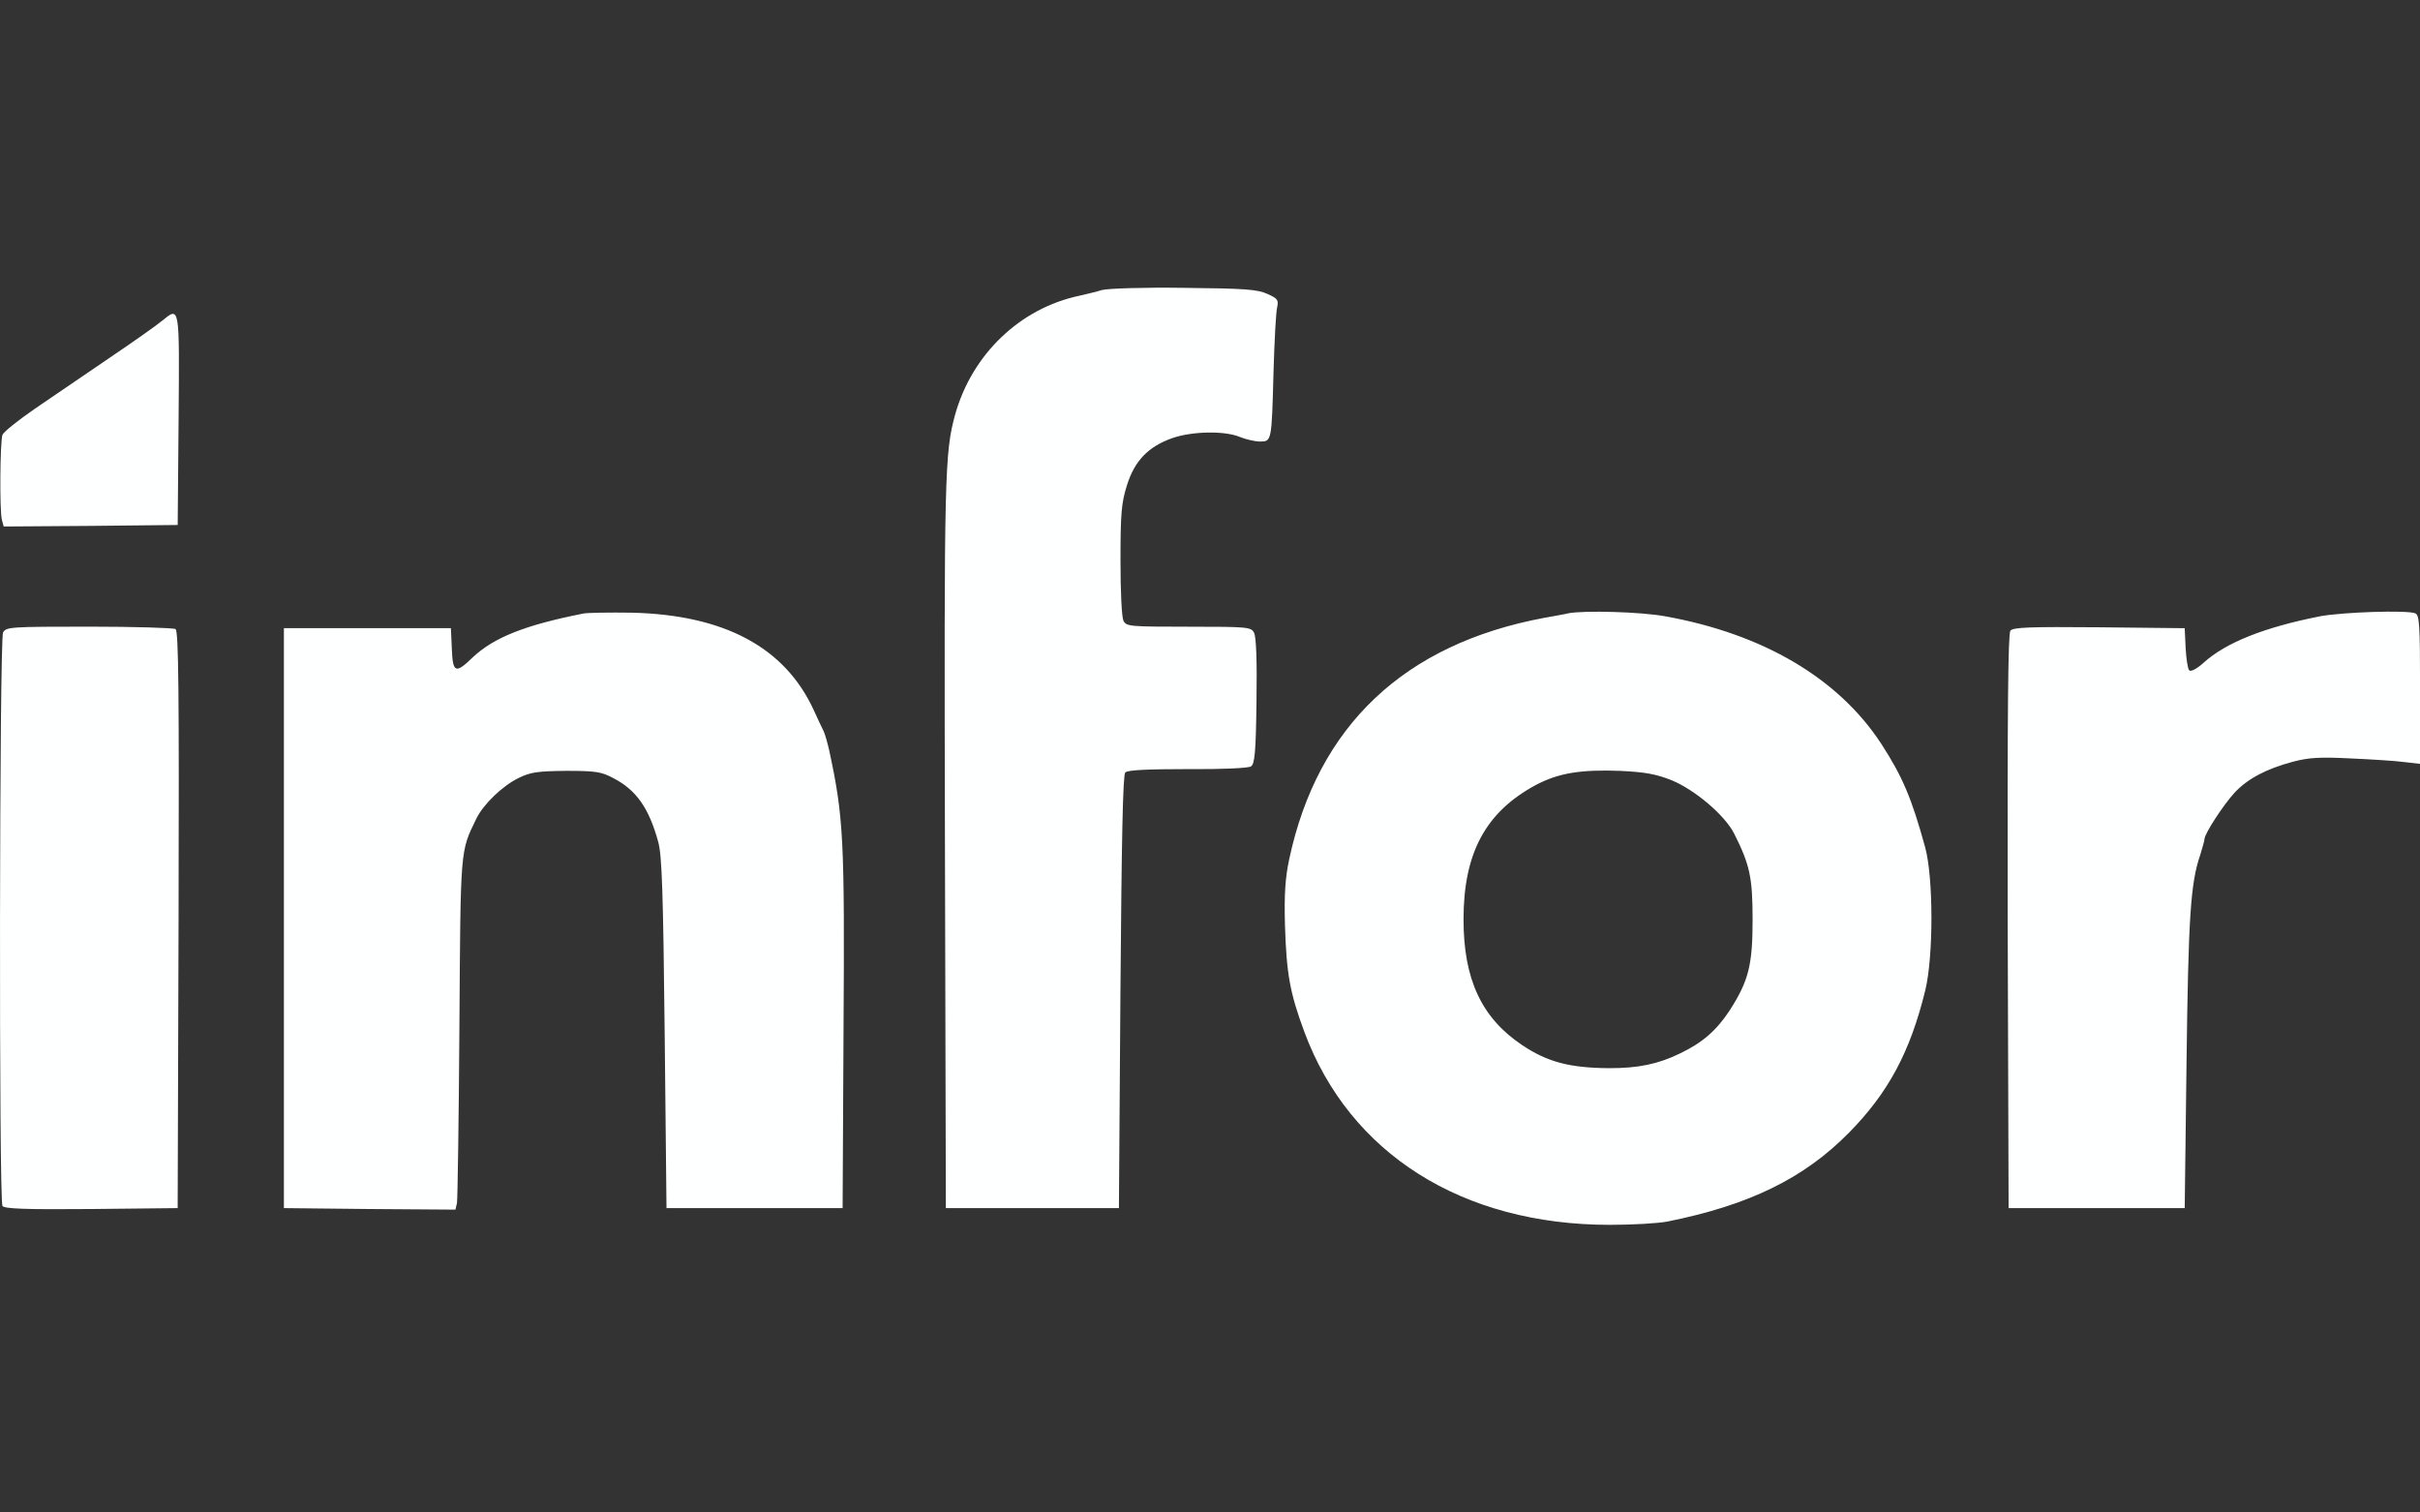 <svg xmlns="http://www.w3.org/2000/svg" id="Layer_1" viewBox="0 0 800 500"><rect x="0" y="0" width="800" height="500" fill="#333333" stroke="none"/><defs><style>      .cls-1 {        fill: #feffff;      }    </style></defs><path class="cls-1" d="M364.37,95.85c-1.91.6-5.32,1.41-7.53,1.91-19.57,4.12-35.43,19.27-41.05,39.15-3.51,12.65-3.71,19.67-3.41,142.03l.3,120.45h57.21l.5-71.47c.4-50.99.8-71.77,1.61-72.57s7.43-1.1,20.58-1.1c10.94.1,20.18-.3,20.98-.9,1.2-.8,1.61-4.52,1.81-21.48.2-13.55-.1-21.28-.8-22.68-1-1.91-2.01-2.01-21.58-2.01s-20.58-.1-21.58-1.91c-.6-1.2-1-9.54-1-19.97,0-15.46.3-19.07,2.11-24.79,2.51-8.13,7.03-12.85,14.96-15.66,6.62-2.31,17.36-2.51,22.38-.4,2.01.8,5.02,1.51,6.62,1.51,3.91,0,3.91.1,4.52-23.09.3-10.24.8-19.77,1.2-21.28.5-2.41.2-2.91-3.21-4.42-3.31-1.51-7.43-1.81-27.5-2.01-13.45-.2-25.09.2-27.1.7ZM53.51,106.09c-1.51,1.3-9.33,6.83-17.36,12.25-8.03,5.42-19.07,13.05-24.59,16.76-5.52,3.81-10.34,7.63-10.74,8.63-.8,2.11-1,24.99-.2,28.11l.6,2.21,28.81-.2,28.71-.3.3-34.93c.3-38.14.4-37.34-5.52-32.52h0ZM192.73,202.85c-19.27,3.81-29.51,7.93-36.44,14.45-5.72,5.52-6.62,5.22-6.93-2.91l-.3-6.73h-55.21v191.72l28.31.3,28.41.2.5-2.21c.2-1.3.6-27.4.8-58.02.4-59.82.2-57.92,5.62-69.06,2.31-4.72,8.63-10.84,14.05-13.45,3.91-1.91,6.32-2.21,15.66-2.31,9.74,0,11.64.3,15.56,2.41,7.63,3.91,11.84,10.04,14.86,21.18,1.2,4.42,1.61,16.56,2.11,63.24l.6,57.72h58.22l.3-58.72c.4-63.44,0-70.56-4.72-92.55-.6-2.61-1.41-5.52-1.91-6.52s-2.01-4.12-3.21-6.83c-9.54-20.78-29.61-31.52-60.23-32.22-7.43-.1-14.65,0-16.06.3h0ZM518.45,202.75c-1.1.3-4.72.9-8.03,1.51-46.17,8.63-74.78,35.63-84.22,79.7-1.3,6.12-1.71,11.44-1.41,22.08.5,15.86,1.61,22.18,6.42,35.13,14.96,40.25,52.2,63.74,100.98,63.74,7.53,0,16.06-.5,19.07-1.1,27-5.42,45.07-14.25,59.92-29.31,13.05-13.25,20.28-26.7,25.29-47.18,2.71-11.24,2.71-37.34-.1-47.38-4.42-16.06-7.43-23.19-14.45-34.03-14.15-21.68-39.05-36.34-71.37-42.16-8.13-1.51-26.9-2.01-32.12-1h0ZM552.67,257.96c7.53,3.11,17.47,11.44,20.58,17.57,5.22,10.34,6.12,14.55,6.12,28.51,0,14.96-1.3,20.18-7.53,29.91-4.32,6.62-9.03,10.74-16.36,14.25-7.43,3.61-13.85,4.92-23.49,4.92-13.15-.1-20.38-2.01-28.81-7.63-13.45-9.03-19.37-21.78-19.37-41.56,0-21.98,7.33-35.53,23.99-44.47,7.43-3.91,14.76-5.12,27.9-4.62,8.03.4,11.64,1,16.96,3.11ZM766.88,203.75c-18.27,3.61-31.02,8.63-38.44,15.36-2.21,2.01-4.22,3.01-4.72,2.51s-1-3.81-1.2-7.43l-.3-6.52-28.21-.3c-22.99-.2-28.41,0-29.41,1.1-.8,1.1-1,26.4-.9,96.16l.3,94.75h58.22l.6-48.18c.6-47.78,1.3-59.22,4.52-68.56.7-2.31,1.41-4.72,1.41-5.22,0-1.81,6.32-11.44,9.94-15.36,4.32-4.62,10.34-7.83,19.27-10.24,5.32-1.41,9.03-1.61,19.07-1.1,6.83.3,14.86.8,17.77,1.2l5.22.6v-24.59c0-21.48-.2-24.69-1.61-25.19-2.91-1.1-23.89-.4-31.52,1h0ZM1.01,209.07c-1.2,2.41-1.41,187.6-.2,189.61.7.9,7.23,1.2,29.41,1l28.51-.3.3-95.26c.2-75.58,0-95.46-1-96.16-.7-.4-13.55-.8-28.61-.8-26,0-27.4.1-28.41,1.91h0Z"></path></svg>